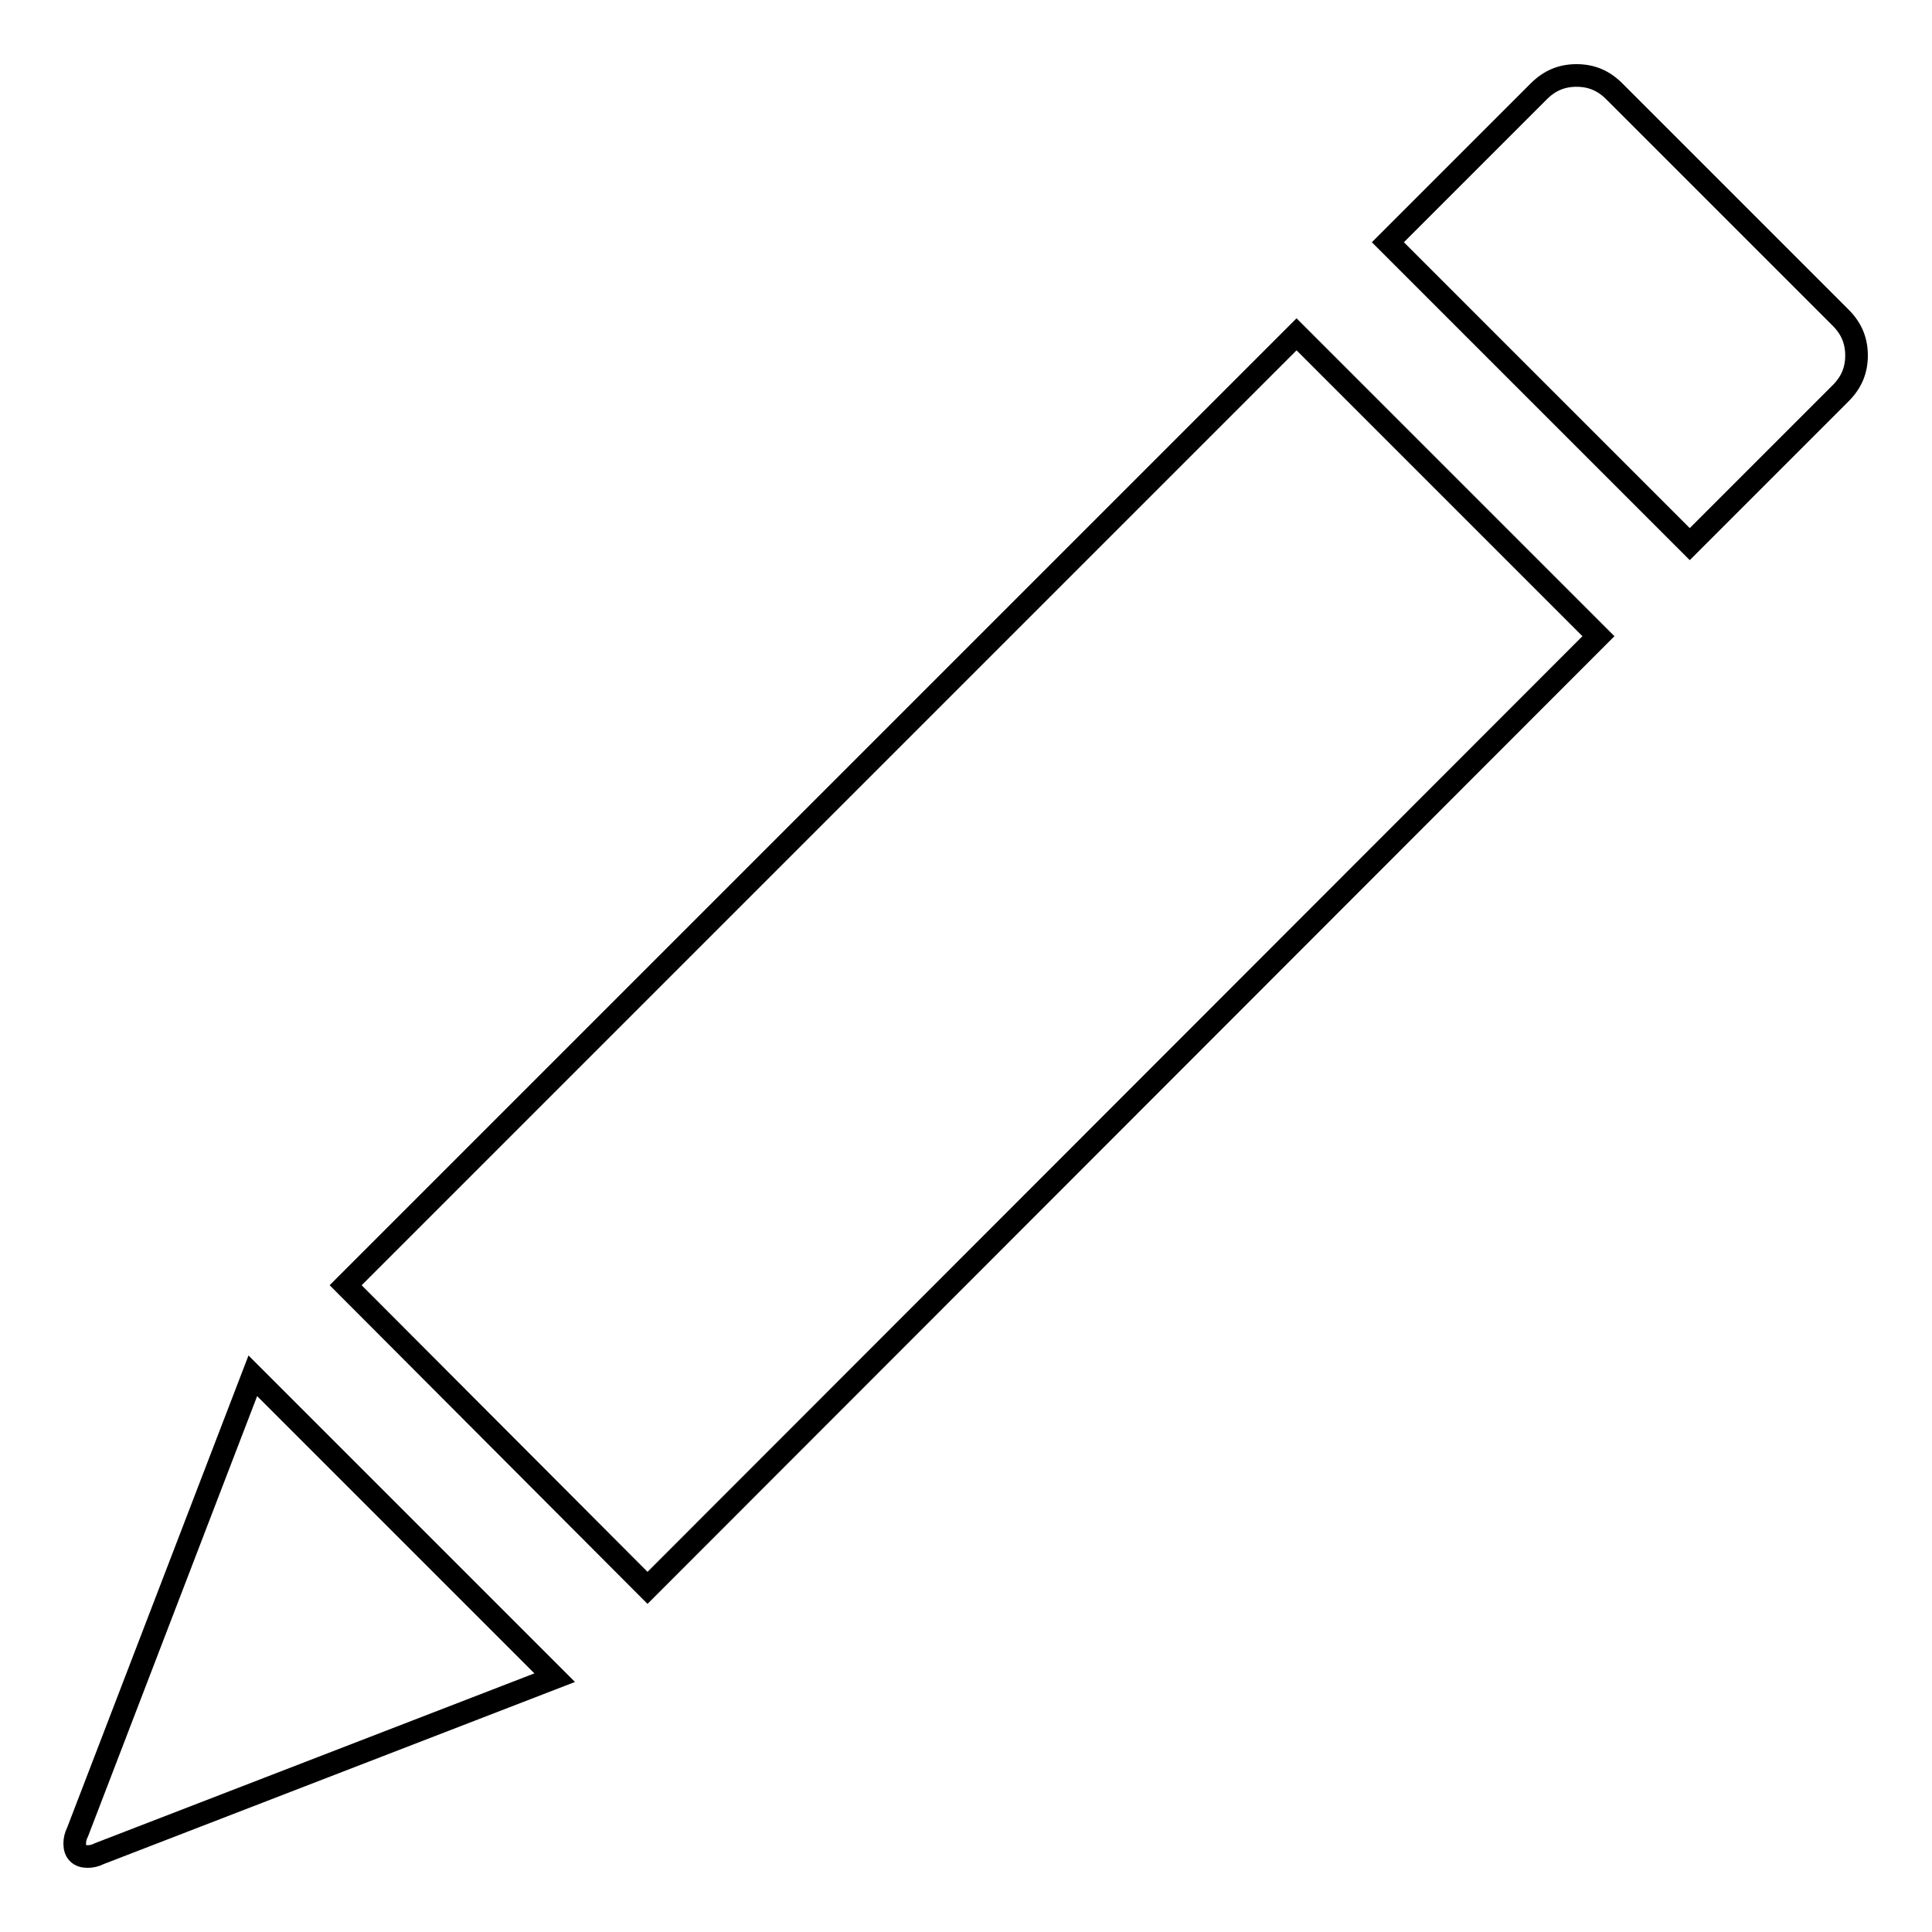 <?xml version="1.0" encoding="utf-8"?>
<!-- Svg Vector Icons : http://www.onlinewebfonts.com/icon -->
<!DOCTYPE svg PUBLIC "-//W3C//DTD SVG 1.1//EN" "http://www.w3.org/Graphics/SVG/1.1/DTD/svg11.dtd">
<svg version="1.1" xmlns="http://www.w3.org/2000/svg" xmlns:xlink="http://www.w3.org/1999/xlink" x="0px" y="0px" viewBox="0 0 256 256" enable-background="new 0 0 256 256" xml:space="preserve">
<g><g><g><path stroke-width="3" fill-opacity="0" stroke="#000000"  d="M223.9,72.1l-40-40l20-20c1.4-1.4,3-2.1,5-2.1c2,0,3.6,0.7,5,2.1l30,30c1.4,1.4,2.1,3,2.1,5s-0.7,3.6-2.1,5L223.9,72.1z M85.8,210.4l-40-40.1l126-126l40,40L85.8,210.4z M13.2,245.6c-0.6,0.3-1.1,0.4-1.6,0.4c-1.1,0-1.7-0.6-1.7-1.7c0-0.5,0.1-1,0.4-1.6l23.2-60.4l40,40L13.2,245.6z"/></g></g></g>
</svg>